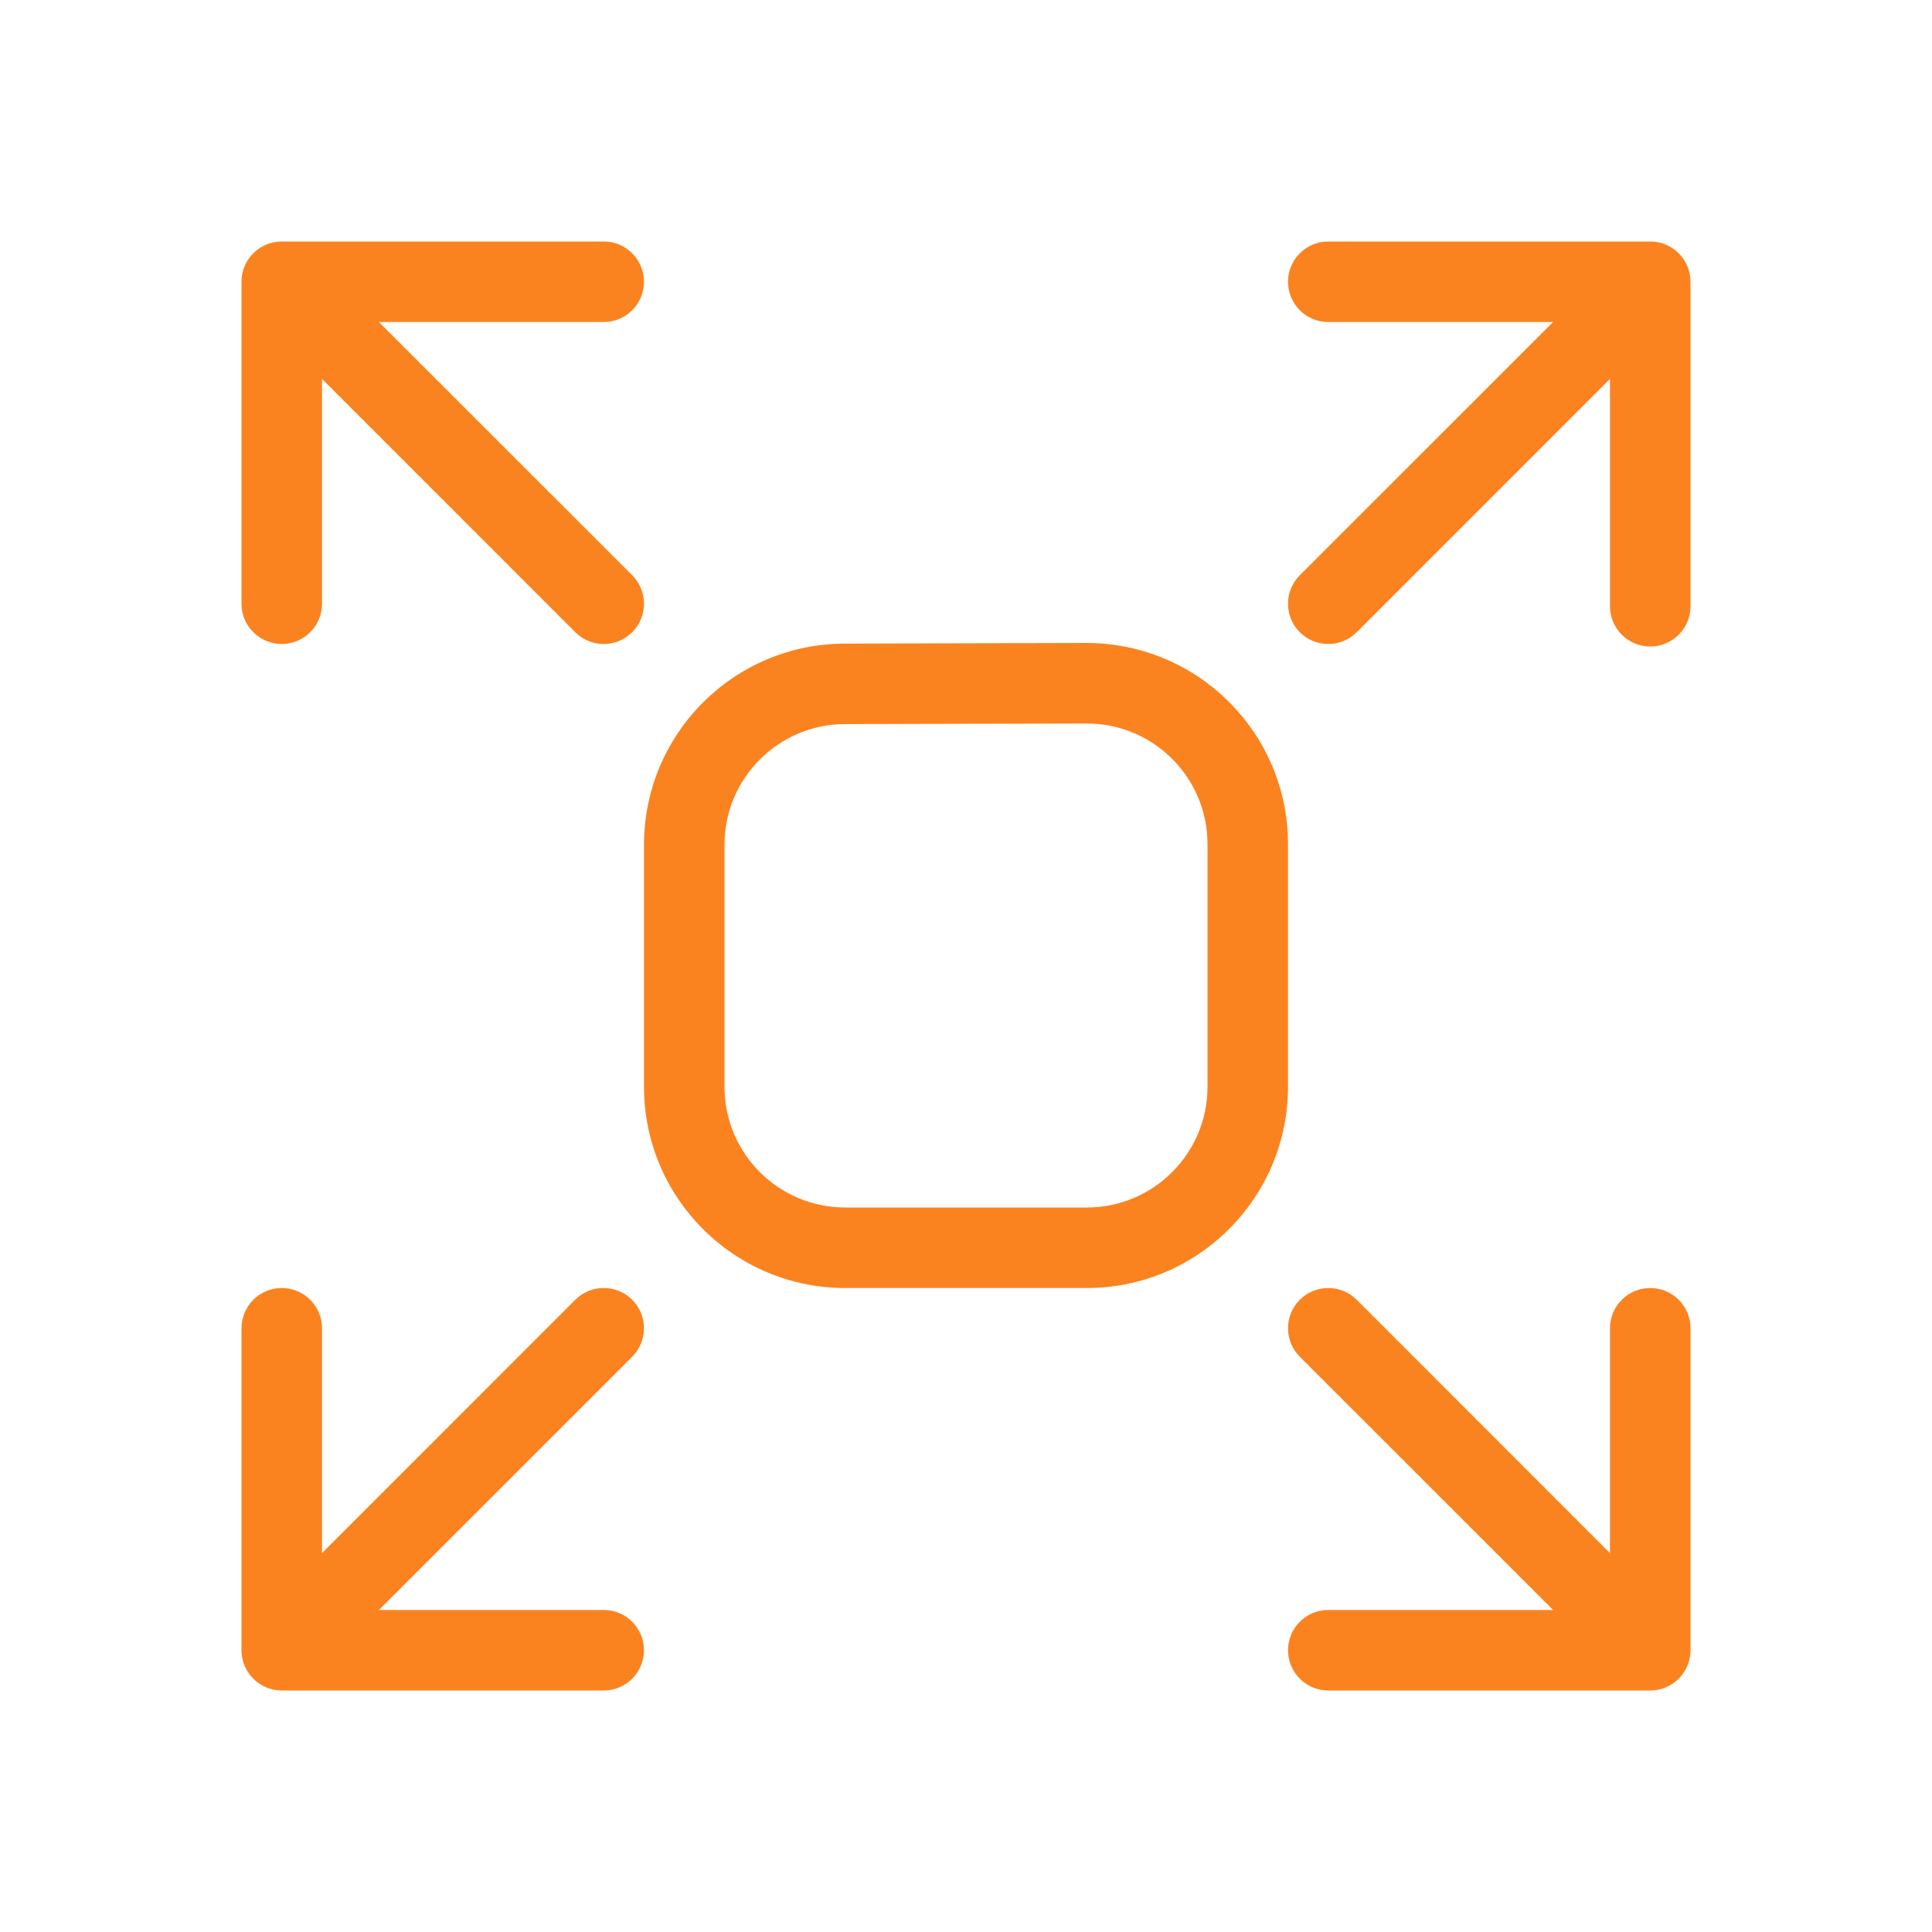 <svg xmlns="http://www.w3.org/2000/svg" width="55" height="55" viewBox="0 0 55 55" fill="none"><path d="M45.833 44.213V37.812C45.833 37.18 46.346 36.667 46.979 36.667C47.612 36.667 48.125 37.18 48.125 37.812V46.979C48.125 47.612 47.612 48.125 46.979 48.125H37.812C37.18 48.125 36.667 47.612 36.667 46.979C36.667 46.346 37.18 45.833 37.812 45.833H44.213L37.002 38.623C36.555 38.175 36.555 37.45 37.002 37.002C37.45 36.555 38.175 36.555 38.623 37.002L45.833 44.213ZM9.167 10.787V17.188C9.167 17.82 8.654 18.333 8.021 18.333C7.388 18.333 6.875 17.82 6.875 17.188V8.021C6.875 7.388 7.388 6.875 8.021 6.875H17.188C17.82 6.875 18.333 7.388 18.333 8.021C18.333 8.654 17.82 9.167 17.188 9.167H10.787L17.998 16.377C18.445 16.825 18.445 17.55 17.998 17.998C17.55 18.445 16.825 18.445 16.377 17.998L9.167 10.787ZM10.787 45.833H17.188C17.82 45.833 18.333 46.346 18.333 46.979C18.333 47.612 17.82 48.125 17.188 48.125H8.021C7.388 48.125 6.875 47.612 6.875 46.979V37.812C6.875 37.18 7.388 36.667 8.021 36.667C8.654 36.667 9.167 37.18 9.167 37.812V44.213L16.377 37.002C16.825 36.555 17.55 36.555 17.998 37.002C18.445 37.45 18.445 38.175 17.998 38.623L10.787 45.833ZM44.213 9.167H37.812C37.18 9.167 36.667 8.654 36.667 8.021C36.667 7.388 37.18 6.875 37.812 6.875H46.979C47.612 6.875 48.125 7.388 48.125 8.021V17.259C48.125 17.892 47.612 18.405 46.979 18.405C46.346 18.405 45.833 17.892 45.833 17.259V10.787L38.623 17.998C38.175 18.445 37.45 18.445 37.002 17.998C36.555 17.55 36.555 16.825 37.002 16.377L44.213 9.167ZM18.333 24.051C18.333 20.892 20.89 18.33 24.048 18.322L30.923 18.304C34.102 18.304 36.667 20.869 36.667 24.033V30.938C36.667 34.102 34.102 36.667 30.938 36.667H24.062C20.898 36.667 18.333 34.102 18.333 30.938V24.051ZM20.625 24.051V30.938C20.625 32.836 22.164 34.375 24.062 34.375H30.938C32.836 34.375 34.375 32.836 34.375 30.938V24.033C34.375 22.135 32.836 20.596 30.938 20.596L24.054 20.613C22.159 20.618 20.625 22.156 20.625 24.051Z" fill="#FA8320"></path></svg>